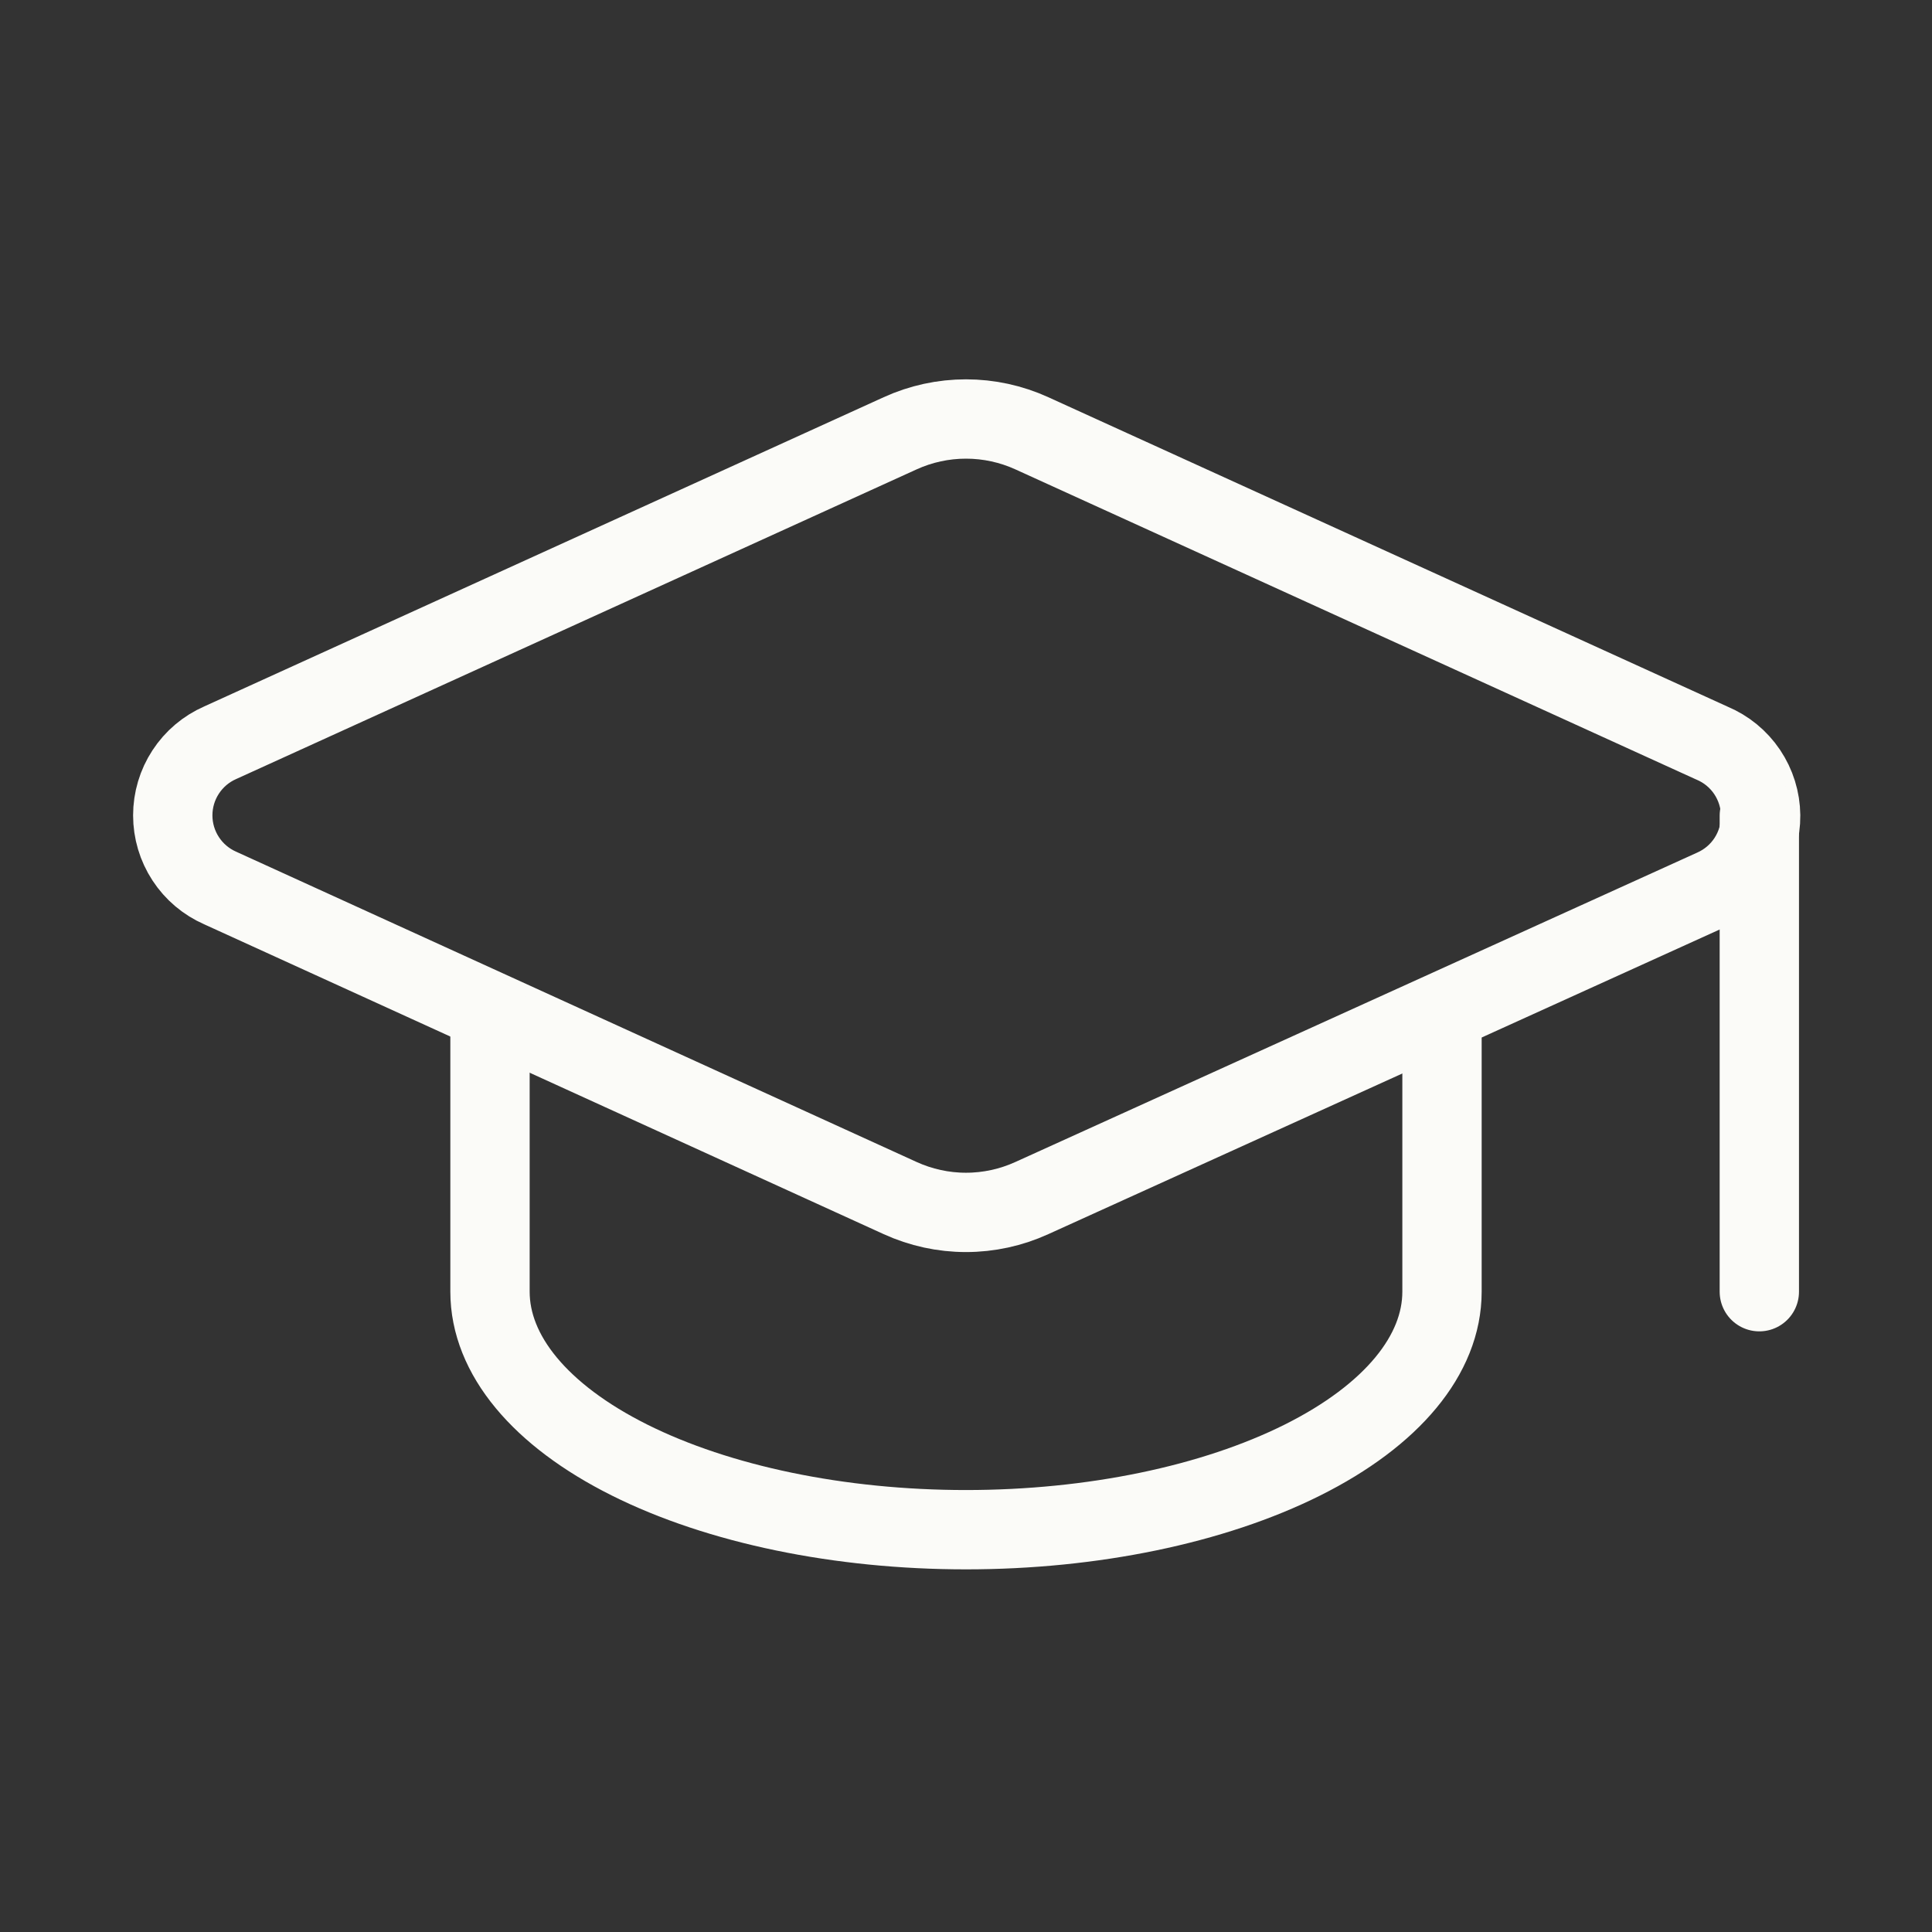 <svg width="69" height="69" viewBox="0 0 69 69" fill="none" xmlns="http://www.w3.org/2000/svg">
<rect x="0" y="0" width="69" height="69" fill="#333333" stroke="none"/>
<path d="M61.19 31.744C61.697 31.52 62.128 31.153 62.428 30.687C62.728 30.221 62.885 29.677 62.88 29.122C62.874 28.568 62.706 28.028 62.396 27.568C62.086 27.108 61.648 26.75 61.136 26.537L36.852 15.475C36.113 15.138 35.311 14.964 34.5 14.964C33.688 14.964 32.886 15.138 32.148 15.475L7.867 26.525C7.362 26.746 6.933 27.109 6.632 27.57C6.33 28.031 6.17 28.57 6.17 29.12C6.17 29.671 6.33 30.21 6.632 30.671C6.933 31.132 7.362 31.495 7.867 31.716L32.148 42.788C32.886 43.125 33.688 43.3 34.5 43.3C35.311 43.3 36.113 43.125 36.852 42.788L61.19 31.744Z" stroke="#FBFBF8" stroke-width="2.833" stroke-linecap="round" stroke-linejoin="round"/>
<path d="M62.833 29.132V46.132" stroke="#FBFBF8" stroke-width="2.833" stroke-linecap="round" stroke-linejoin="round"/>
<path d="M17.5 36.215V46.132C17.5 48.386 19.291 50.548 22.479 52.142C25.667 53.736 29.991 54.632 34.5 54.632C39.009 54.632 43.333 53.736 46.521 52.142C49.709 50.548 51.5 48.386 51.5 46.132V36.215" stroke="#FBFBF8" stroke-width="2.833" stroke-linecap="round" stroke-linejoin="round"/>
</svg>

